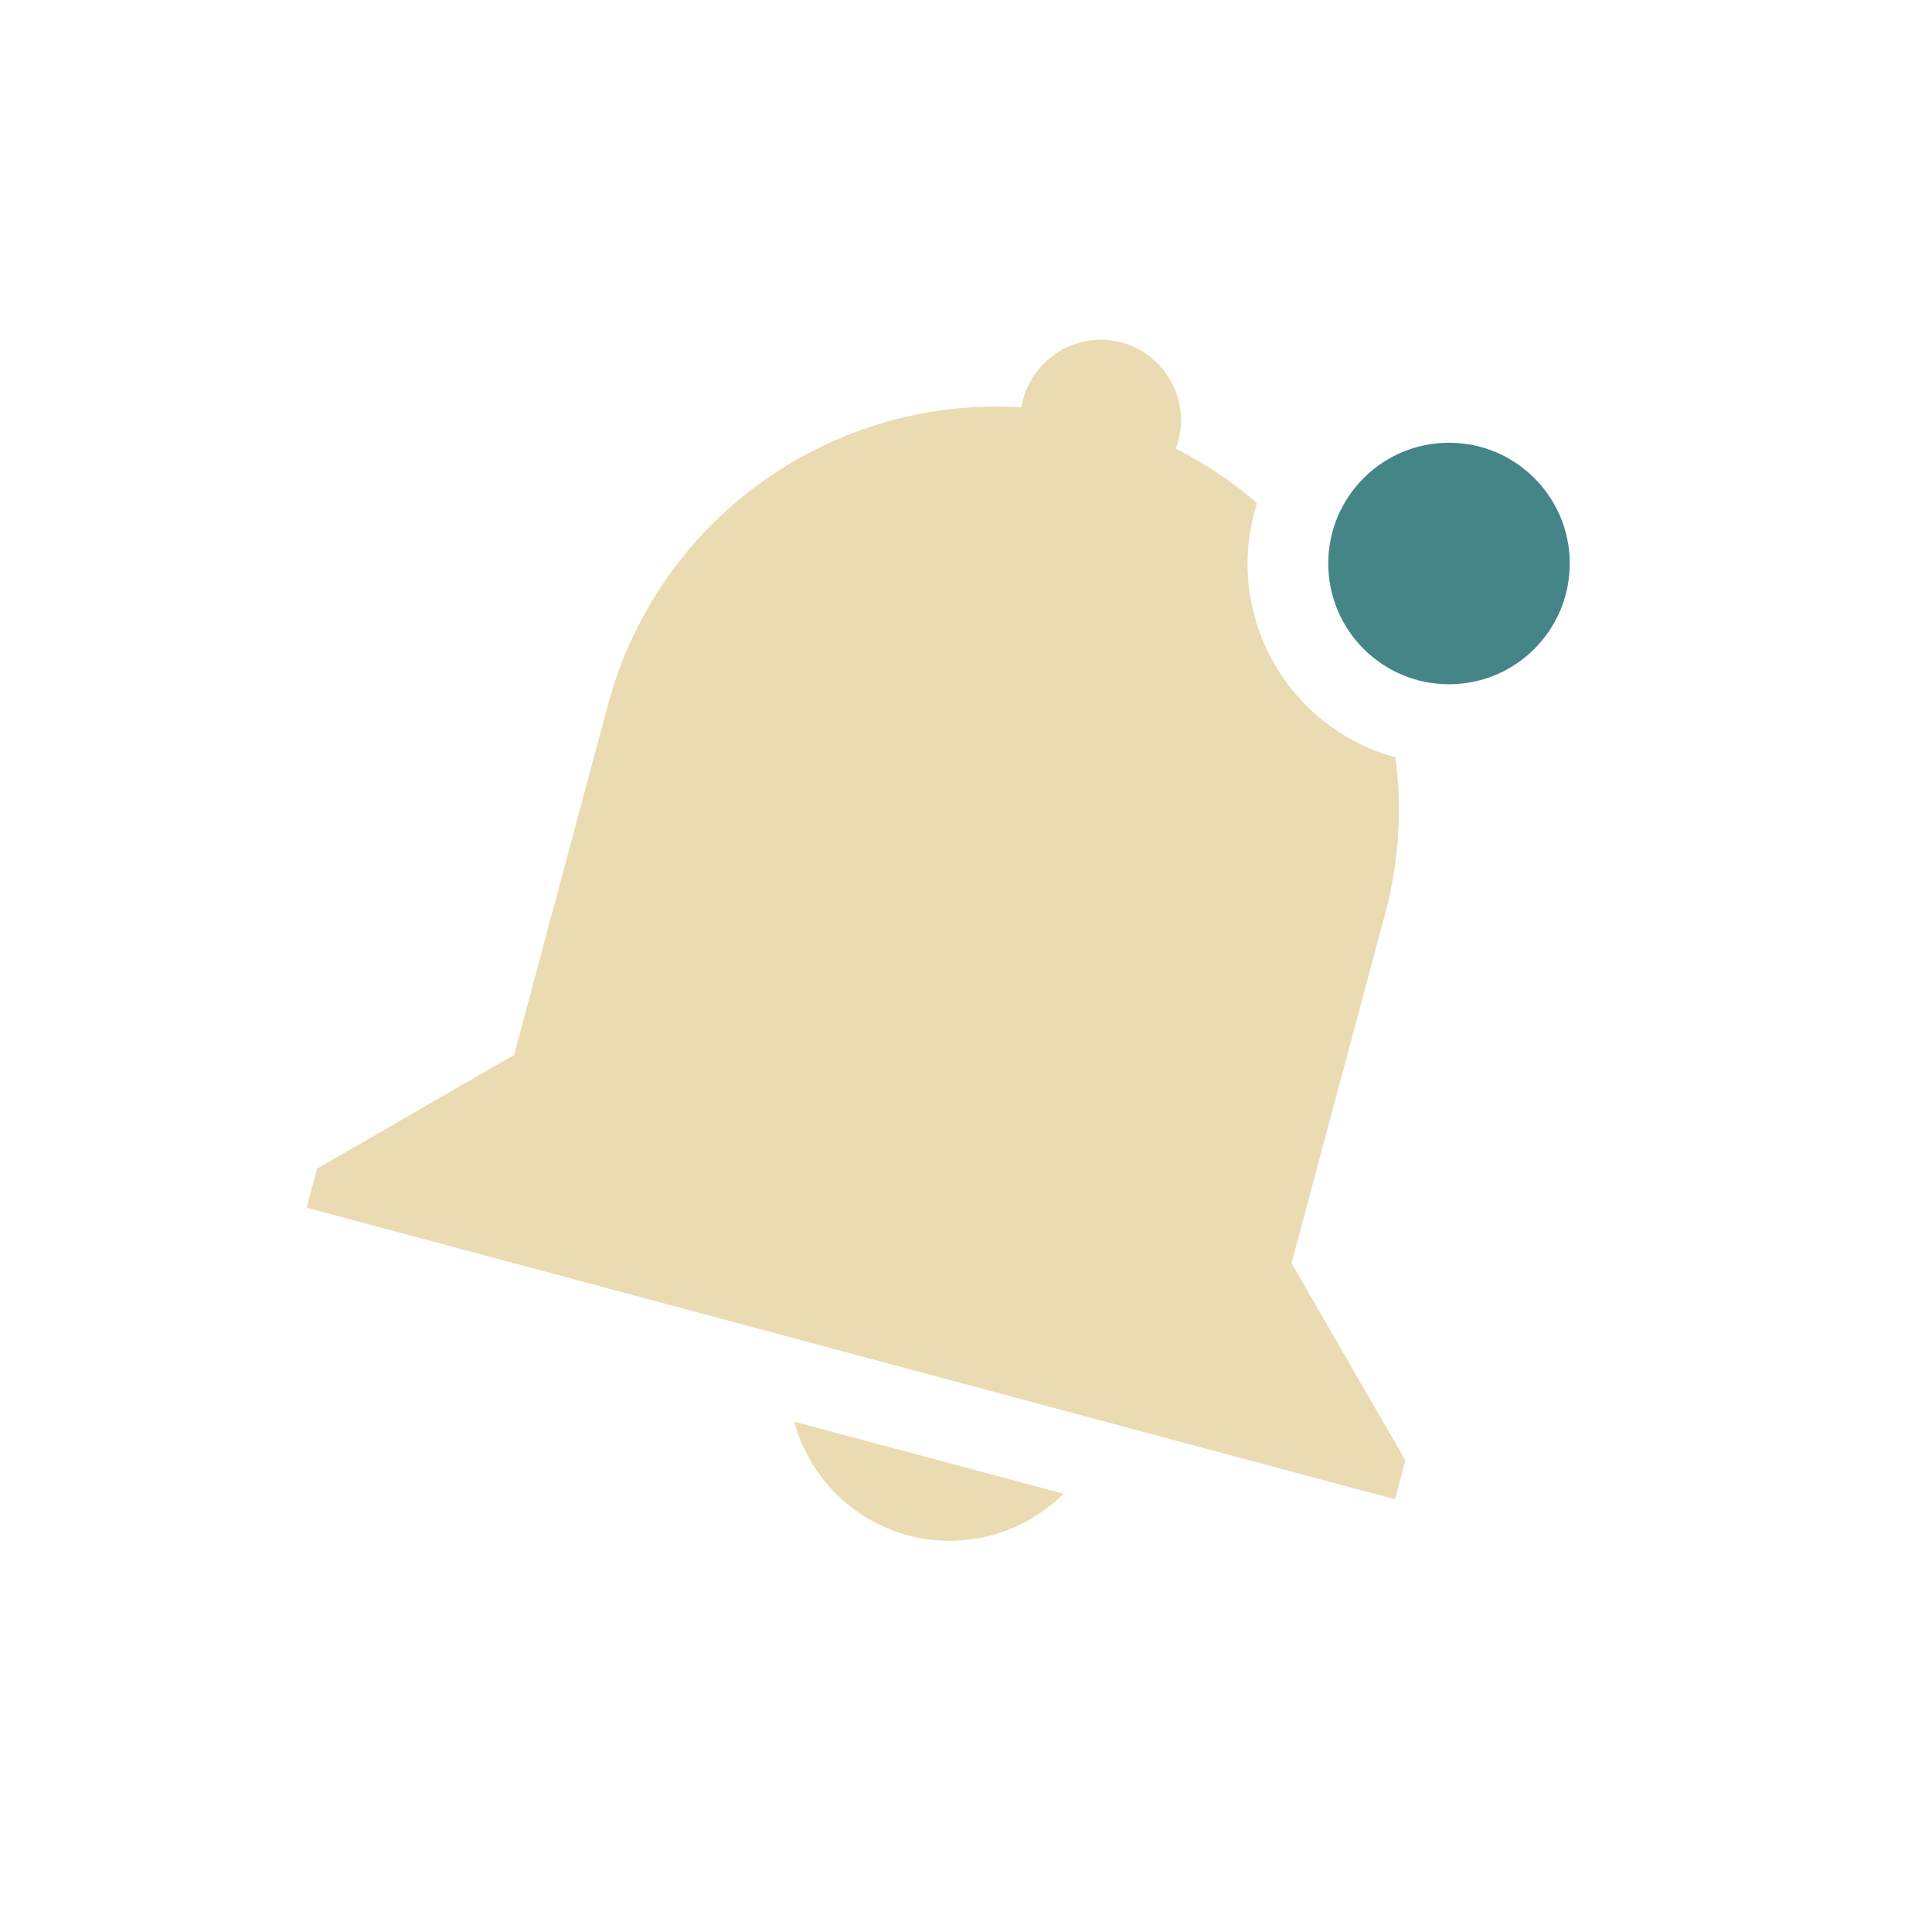 <svg width="24" height="24" version="1.1" xmlns="http://www.w3.org/2000/svg">
  <defs>
    <style id="current-color-scheme" type="text/css">.ColorScheme-Text { color:#ebdbb2; } .ColorScheme-Highlight { color:#458588; } .ColorScheme-NeutralText { color:#fe8019; } .ColorScheme-PositiveText { color:#689d6a; } .ColorScheme-NegativeText { color:#fb4934; }</style>
  </defs>
  <path class="ColorScheme-Text" d="m13.73 4.221c-0.066-0.004-0.131-0.001-0.195 0.008l2e-3 0.002c-0.386 0.054-0.721 0.332-0.828 0.732-9e-3 0.032-0.013 0.065-0.018 0.098-2.331-0.15-4.51 1.351-5.139 3.697l-0.519 1.932-0.646 2.414-2.449 1.414-0.129 0.484 13.52 3.623 0.129-0.484-1.414-2.449 1.164-4.346c0.175-0.653 0.209-1.309 0.127-1.937-1.085-0.298-1.837-1.283-1.838-2.408 0.001-0.255 0.041-0.509 0.119-0.752-0.305-0.261-0.64-0.492-1.01-0.676 0.013-0.031 0.022-0.062 0.031-0.094 0.143-0.533-0.174-1.082-0.707-1.225-0.067-0.018-0.135-0.029-0.201-0.033zm-3.863 13.44c0.185 0.689 0.724 1.226 1.412 1.412 0.69 0.184 1.427-0.013 1.932-0.518z" fill="currentColor"/>
  <circle class="ColorScheme-Highlight" cx="18" cy="7" r="1.5" fill="currentColor"/>
</svg>
